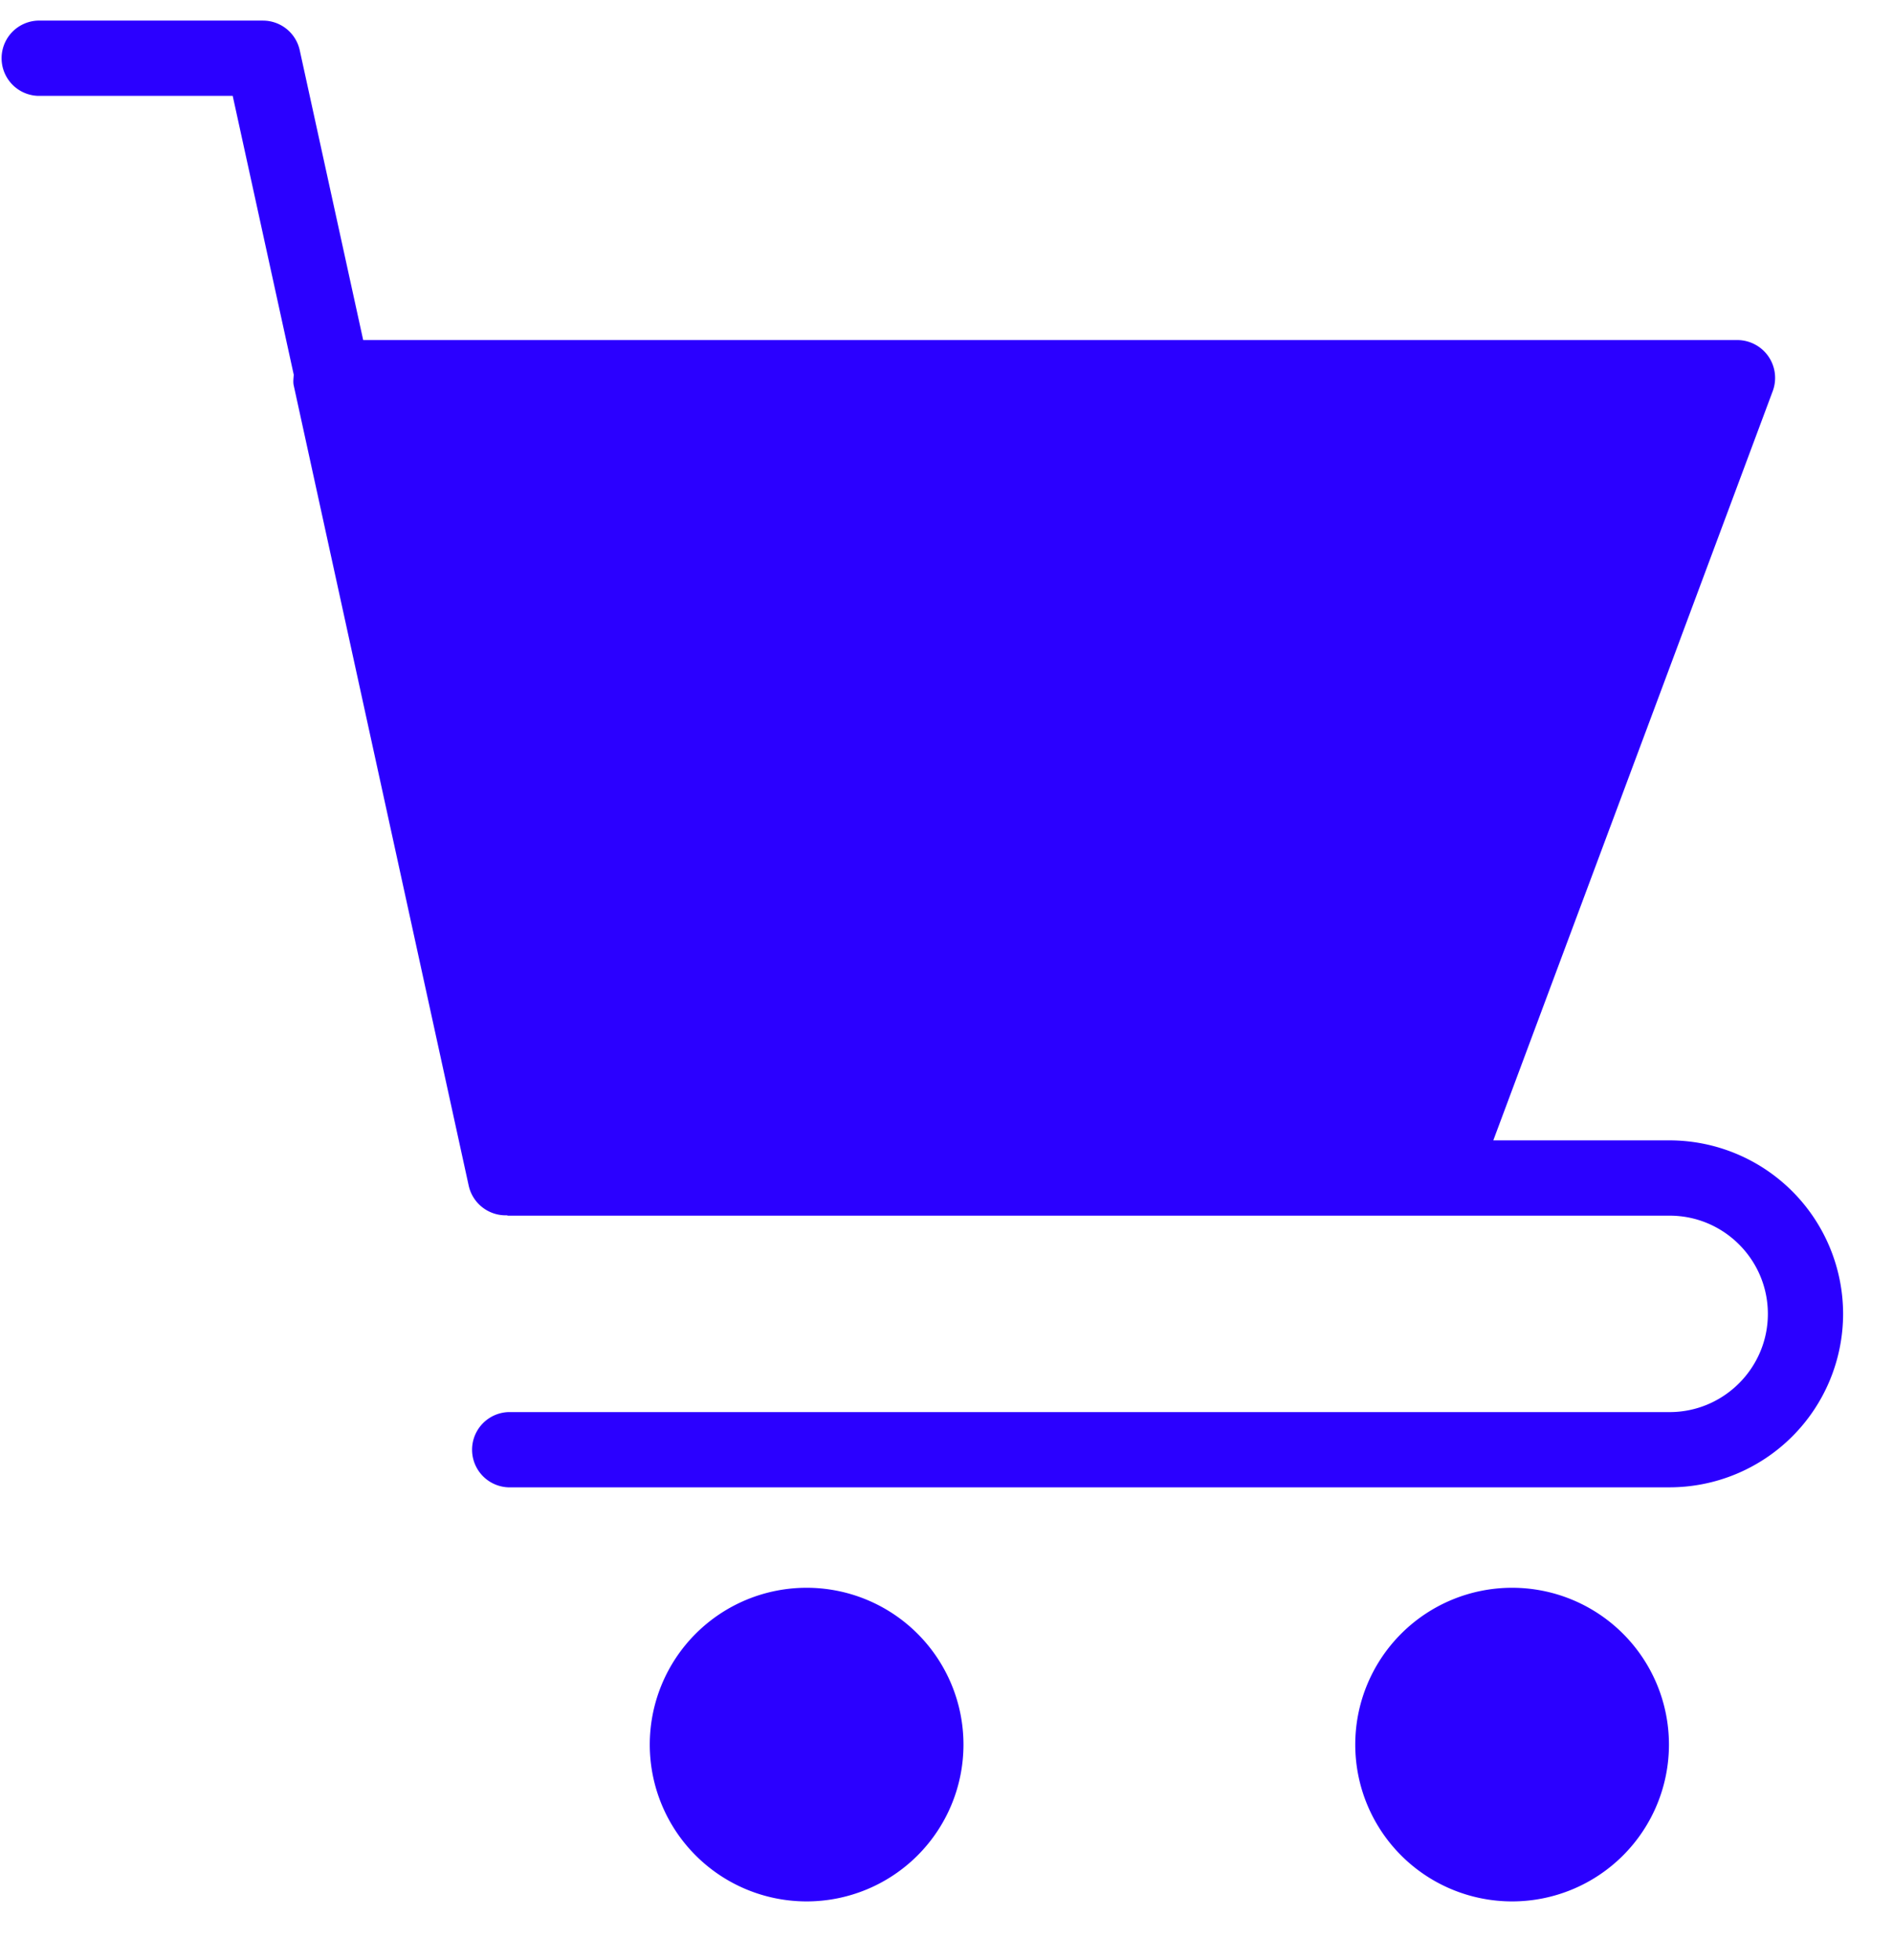 <svg xmlns="http://www.w3.org/2000/svg" fill="none" viewBox="0 0 28 29"><path fill="#2B00FF" d="M24.696 16.871h-2.608l4.135-11.09a.56.56 0 0 0-.523-.75H5.372L4.433.741A.557.557 0 0 0 3.89.305H.557a.557.557 0 0 0 0 1.113h2.885l.903 4.126c-.003.053-.012.106 0 .16l2.589 11.843a.56.56 0 0 0 .545.433h.015c.008 0 .015.005.023.005h17.18c.8 0 1.452.651 1.452 1.453 0 .8-.652 1.453-1.453 1.453H7.516a.557.557 0 0 0 0 1.113h17.18a2.569 2.569 0 0 0 2.566-2.566 2.57 2.57 0 0 0-2.566-2.567ZM11.931 28.13a2.32 2.32 0 1 0 0-4.64 2.32 2.32 0 0 0 0 4.64ZM22.366 28.13a2.32 2.32 0 1 0 0-4.64 2.32 2.32 0 0 0 0 4.64Z"/></svg>